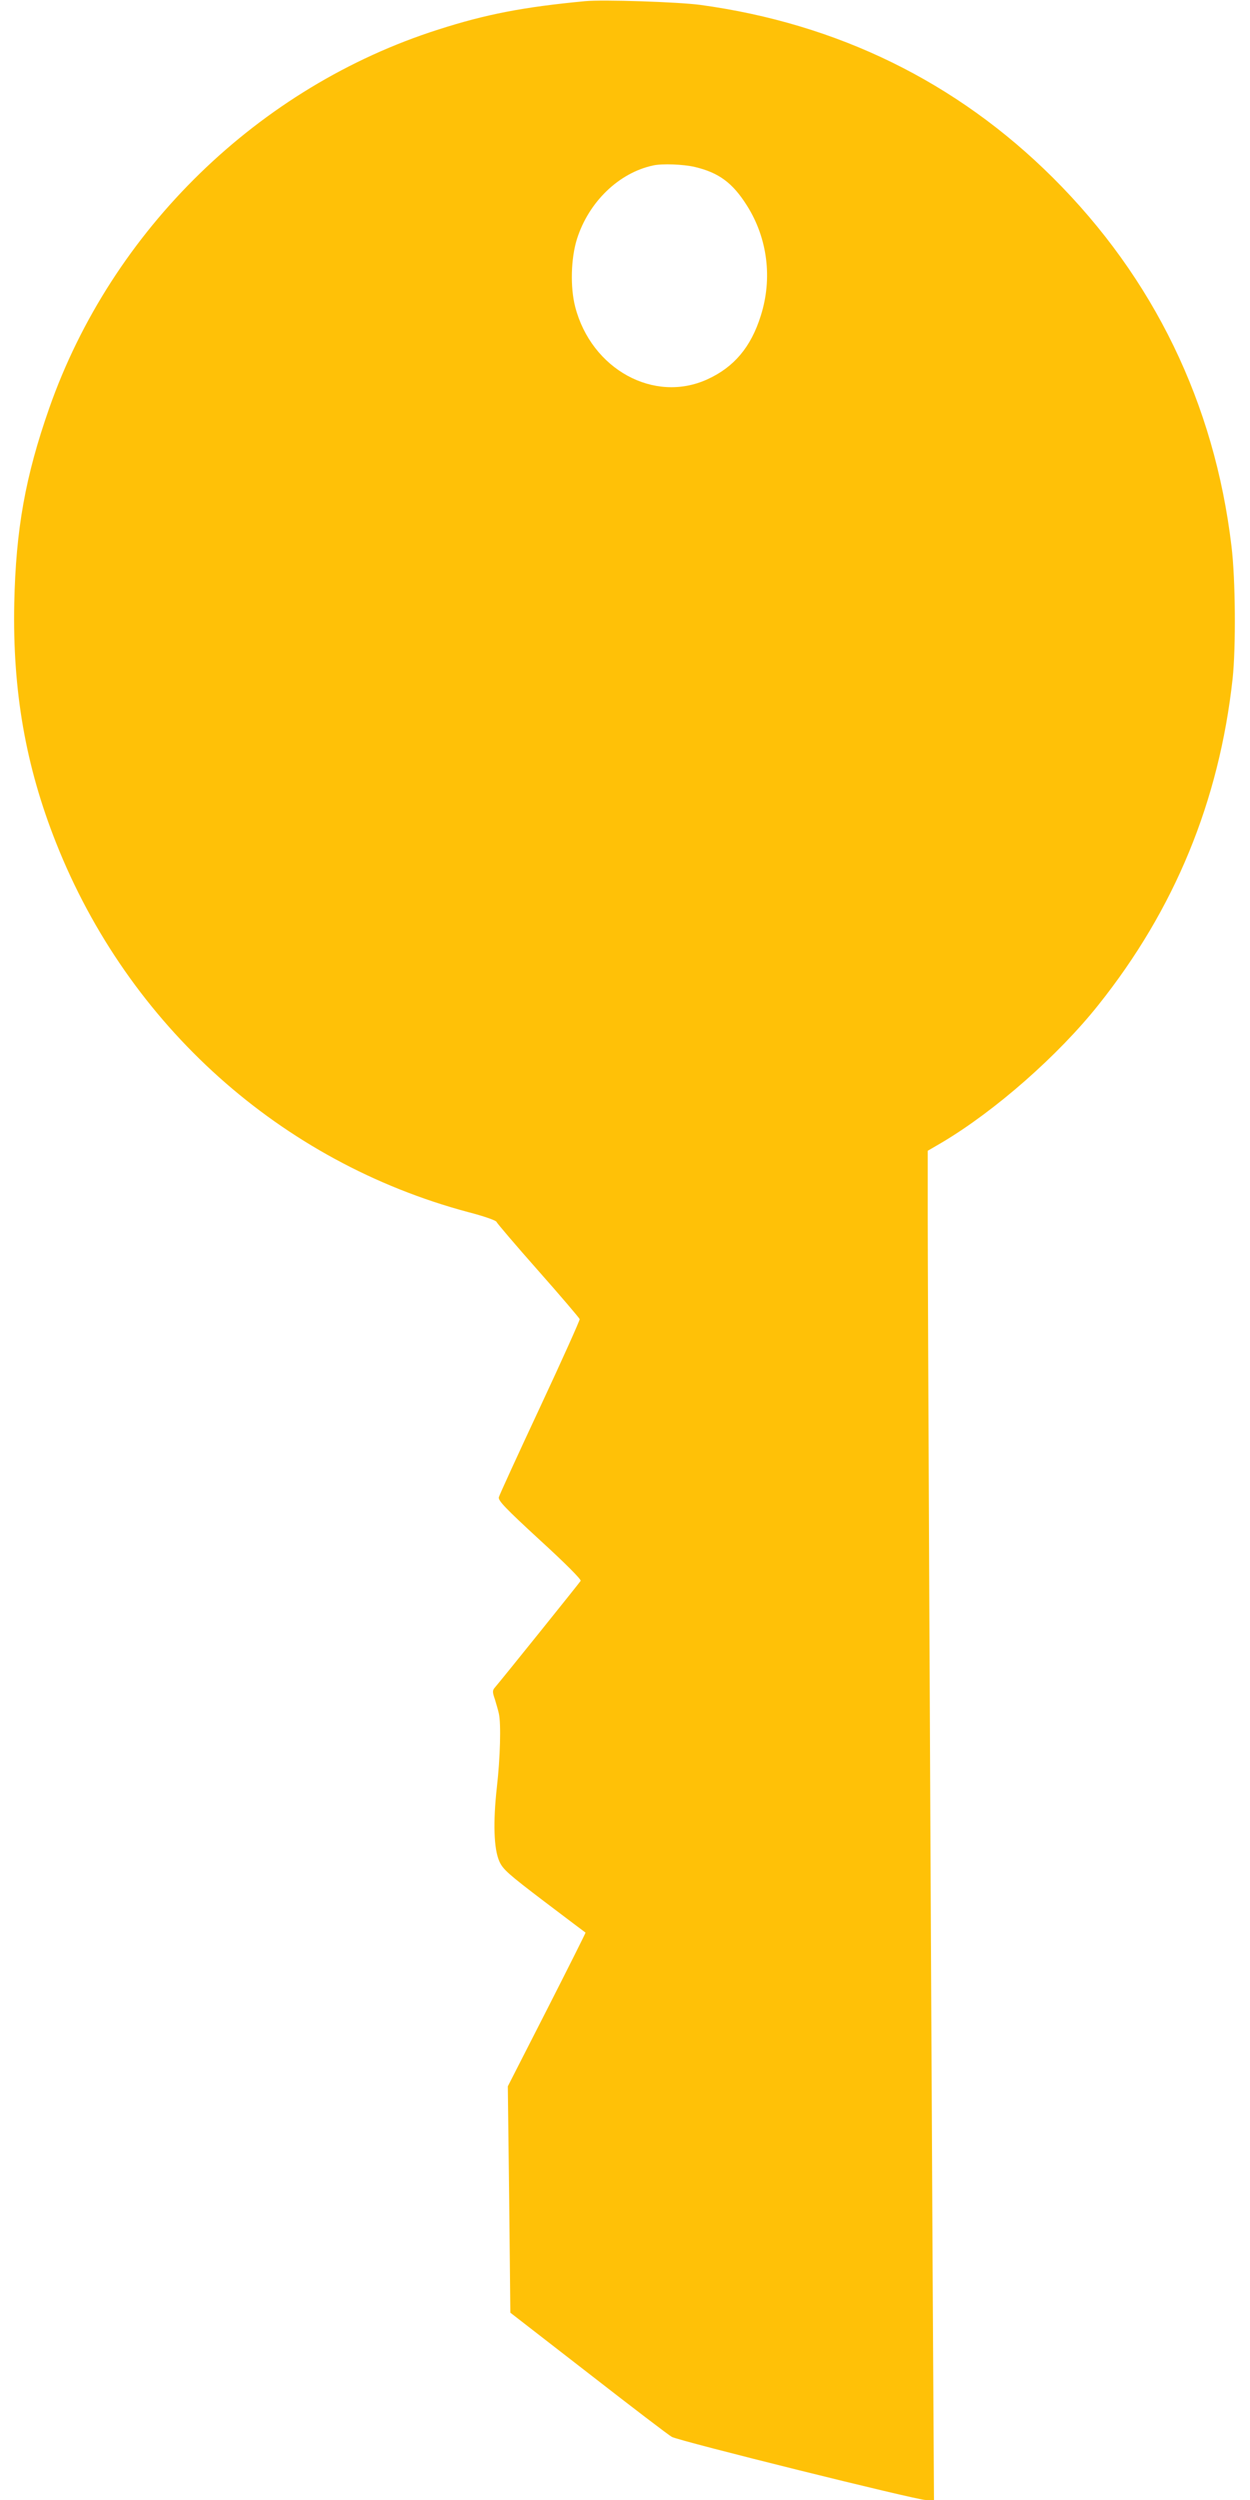 <?xml version="1.0" standalone="no"?>
<!DOCTYPE svg PUBLIC "-//W3C//DTD SVG 20010904//EN"
 "http://www.w3.org/TR/2001/REC-SVG-20010904/DTD/svg10.dtd">
<svg version="1.0" xmlns="http://www.w3.org/2000/svg"
 width="640pt" height="1280pt" viewBox="0 0 640 1280"
 preserveAspectRatio="xMidYMid meet">
<g transform="translate(0,1280) scale(0.1,-0.1)"
fill="#ffc107" stroke="none">
<path d="M2995 12794 c-316 -30 -507 -67 -750 -145 -920 -293 -1673 -1026
-1993 -1939 -122 -348 -171 -620 -179 -1000 -9 -446 58 -832 214 -1225 370
-935 1150 -1634 2110 -1891 78 -20 144 -43 145 -50 2 -6 98 -119 213 -249 116
-131 211 -243 213 -249 1 -6 -90 -209 -203 -451 -113 -242 -208 -449 -211
-461 -4 -17 33 -56 210 -219 127 -116 213 -202 209 -209 -6 -10 -407 -509
-440 -547 -12 -14 -12 -23 1 -60 7 -24 17 -57 20 -72 12 -51 7 -229 -10 -377
-20 -180 -16 -317 13 -381 18 -40 46 -65 229 -204 115 -87 210 -159 212 -160
1 -1 -88 -179 -198 -395 l-200 -392 7 -580 6 -579 401 -311 c221 -172 412
-318 426 -325 41 -22 1253 -323 1299 -323 l43 0 -7 1188 c-12 2282 -25 5050
-25 5383 l0 337 72 42 c273 162 596 446 802 705 390 489 618 1042 687 1670 17
158 15 511 -6 680 -87 730 -398 1371 -914 1885 -492 490 -1102 789 -1806 885
-113 15 -499 28 -590 19z m563 -849 c122 -29 193 -81 266 -197 106 -167 132
-374 71 -565 -50 -160 -137 -263 -273 -325 -273 -125 -594 51 -677 371 -26
101 -22 248 9 347 60 190 215 340 391 377 45 10 154 6 213 -8z"/>
</g>
</svg>
